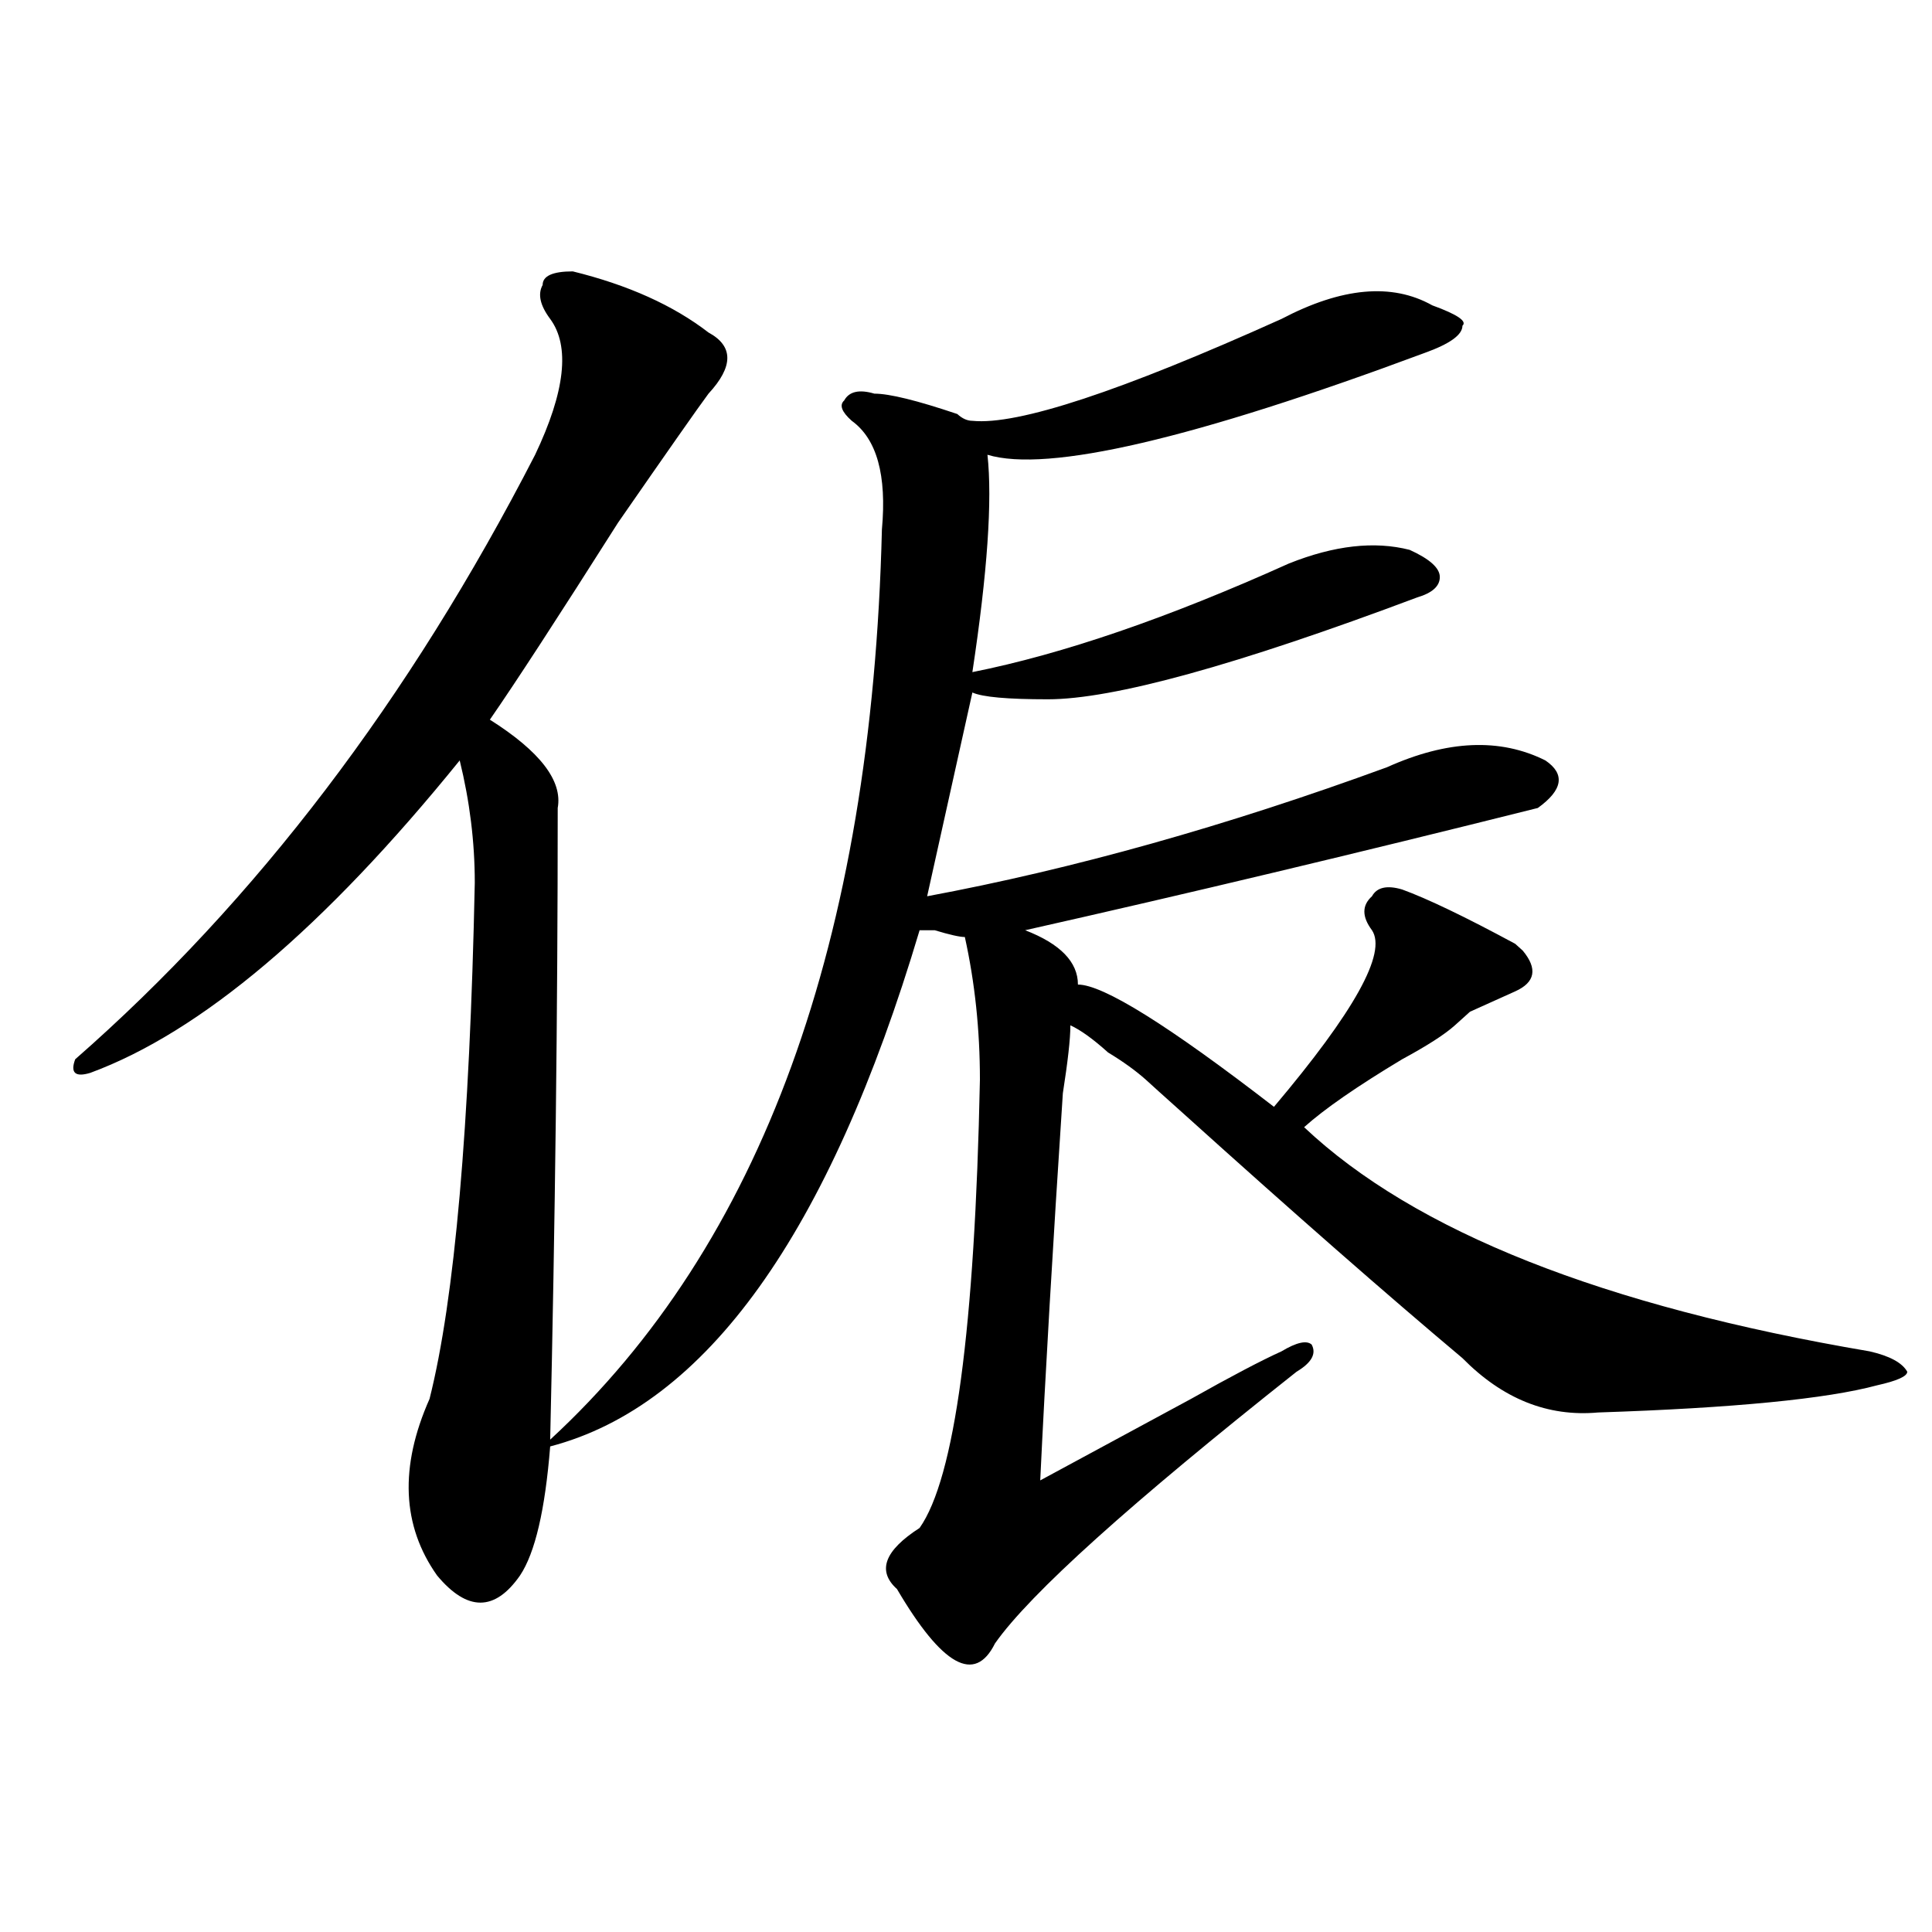 <?xml version="1.0" encoding="utf-8"?>
<!-- Generator: Adobe Illustrator 16.0.0, SVG Export Plug-In . SVG Version: 6.00 Build 0)  -->
<!DOCTYPE svg PUBLIC "-//W3C//DTD SVG 1.1//EN" "http://www.w3.org/Graphics/SVG/1.1/DTD/svg11.dtd">
<svg version="1.1" id="图层_1" xmlns="http://www.w3.org/2000/svg" xmlns:xlink="http://www.w3.org/1999/xlink" x="0px" y="0px"
	 width="1000px" height="1000px" viewBox="0 0 1000 1000" enable-background="new 0 0 1000 1000" xml:space="preserve">
<path d="M296.48,140.469c28.597,7.031,52.011,17.578,70.242,31.641c12.987,7.031,12.987,17.578,0,31.641
	c-5.243,7.031-20.853,29.333-46.828,66.797c-31.219,49.219-53.353,83.222-66.34,101.953c25.976,16.425,37.683,31.641,35.121,45.703
	c0,105.469-1.341,214.453-3.902,326.953c109.266-100.745,166.46-257.794,171.703-471.094c2.562-28.125-2.622-46.856-15.609-56.25
	c-5.243-4.669-6.524-8.185-3.902-10.547c2.562-4.669,7.805-5.823,15.609-3.516c7.805,0,22.073,3.516,42.926,10.547
	c2.562,2.362,5.183,3.516,7.805,3.516c23.414,2.362,76.706-15.216,159.996-52.734c31.219-16.37,57.194-18.731,78.047-7.031
	c12.987,4.724,18.171,8.239,15.609,10.547c0,4.724-6.524,9.394-19.512,14.063c-119.692,44.55-195.117,62.128-226.336,52.734
	c2.562,23.456,0,60.974-7.805,112.5c46.828-9.339,101.461-28.125,163.898-56.25c23.414-9.339,44.206-11.7,62.438-7.031
	c10.366,4.724,15.609,9.394,15.609,14.063c0,4.724-3.902,8.239-11.707,10.547c-93.656,35.156-157.435,52.734-191.215,52.734
	c-20.853,0-33.841-1.153-39.023-3.516l-23.414,105.469c75.425-14.063,154.753-36.31,238.043-66.797
	c31.219-14.063,58.535-15.216,81.949-3.516c10.366,7.031,9.085,15.271-3.902,24.609c-93.656,23.456-182.13,44.55-265.359,63.281
	c18.171,7.031,27.316,16.425,27.316,28.125c12.987,0,46.828,21.094,101.461,63.281c41.585-49.219,58.535-79.651,50.73-91.406
	c-5.243-7.031-5.243-12.854,0-17.578c2.562-4.669,7.805-5.823,15.609-3.516c12.987,4.724,32.499,14.063,58.535,28.125l3.902,3.516
	c7.805,9.394,6.464,16.425-3.902,21.094c-5.243,2.362-13.048,5.878-23.414,10.547c-2.622,2.362-5.243,4.724-7.805,7.031
	c-5.243,4.724-14.329,10.547-27.316,17.578c-23.414,14.063-40.364,25.817-50.73,35.156
	c57.194,53.942,154.753,92.614,292.676,116.016c10.366,2.362,16.89,5.878,19.512,10.547c0,2.362-5.243,4.724-15.609,7.031
	c-26.036,7.031-74.145,11.755-144.387,14.063c-26.036,2.362-49.45-7.031-70.242-28.125
	c-39.023-32.794-87.192-74.981-144.387-126.563c-10.427-9.339-16.95-15.216-19.512-17.578c-5.243-4.669-11.707-9.339-19.512-14.063
	c-7.805-7.031-14.329-11.7-19.512-14.063c0,7.031-1.341,18.786-3.902,35.156c-5.243,79.706-9.146,146.503-11.707,200.391
	c12.987-7.031,39.023-21.094,78.047-42.188c20.792-11.7,36.401-19.886,46.828-24.609c7.805-4.669,12.987-5.823,15.609-3.516
	c2.562,4.724,0,9.394-7.805,14.063c-85.852,68.005-137.923,114.807-156.094,140.625c-10.427,21.094-27.316,11.7-50.73-28.125
	c-10.427-9.394-6.524-19.886,11.707-31.641c18.171-25.763,28.597-103.106,31.219-232.031c0-25.763-2.622-50.372-7.805-73.828
	c-2.622,0-7.805-1.153-15.609-3.516h-7.805c-46.828,157.05-110.606,246.094-191.215,267.188
	c-2.622,32.849-7.805,55.097-15.609,66.797c-13.048,18.731-27.316,18.731-42.926,0c-18.231-25.763-19.512-56.25-3.902-91.406
	c12.987-51.526,20.792-140.625,23.414-267.188c0-21.094-2.622-42.188-7.805-63.281C167.703,480.331,103.925,534.219,46.73,555.313
	c-7.805,2.362-10.427,0-7.805-7.031c93.656-82.013,172.983-186.328,238.043-312.891c15.609-32.794,18.171-56.25,7.805-70.313
	c-5.243-7.031-6.524-12.854-3.902-17.578C280.871,142.831,286.054,140.469,296.48,140.469z"/>
</svg>
